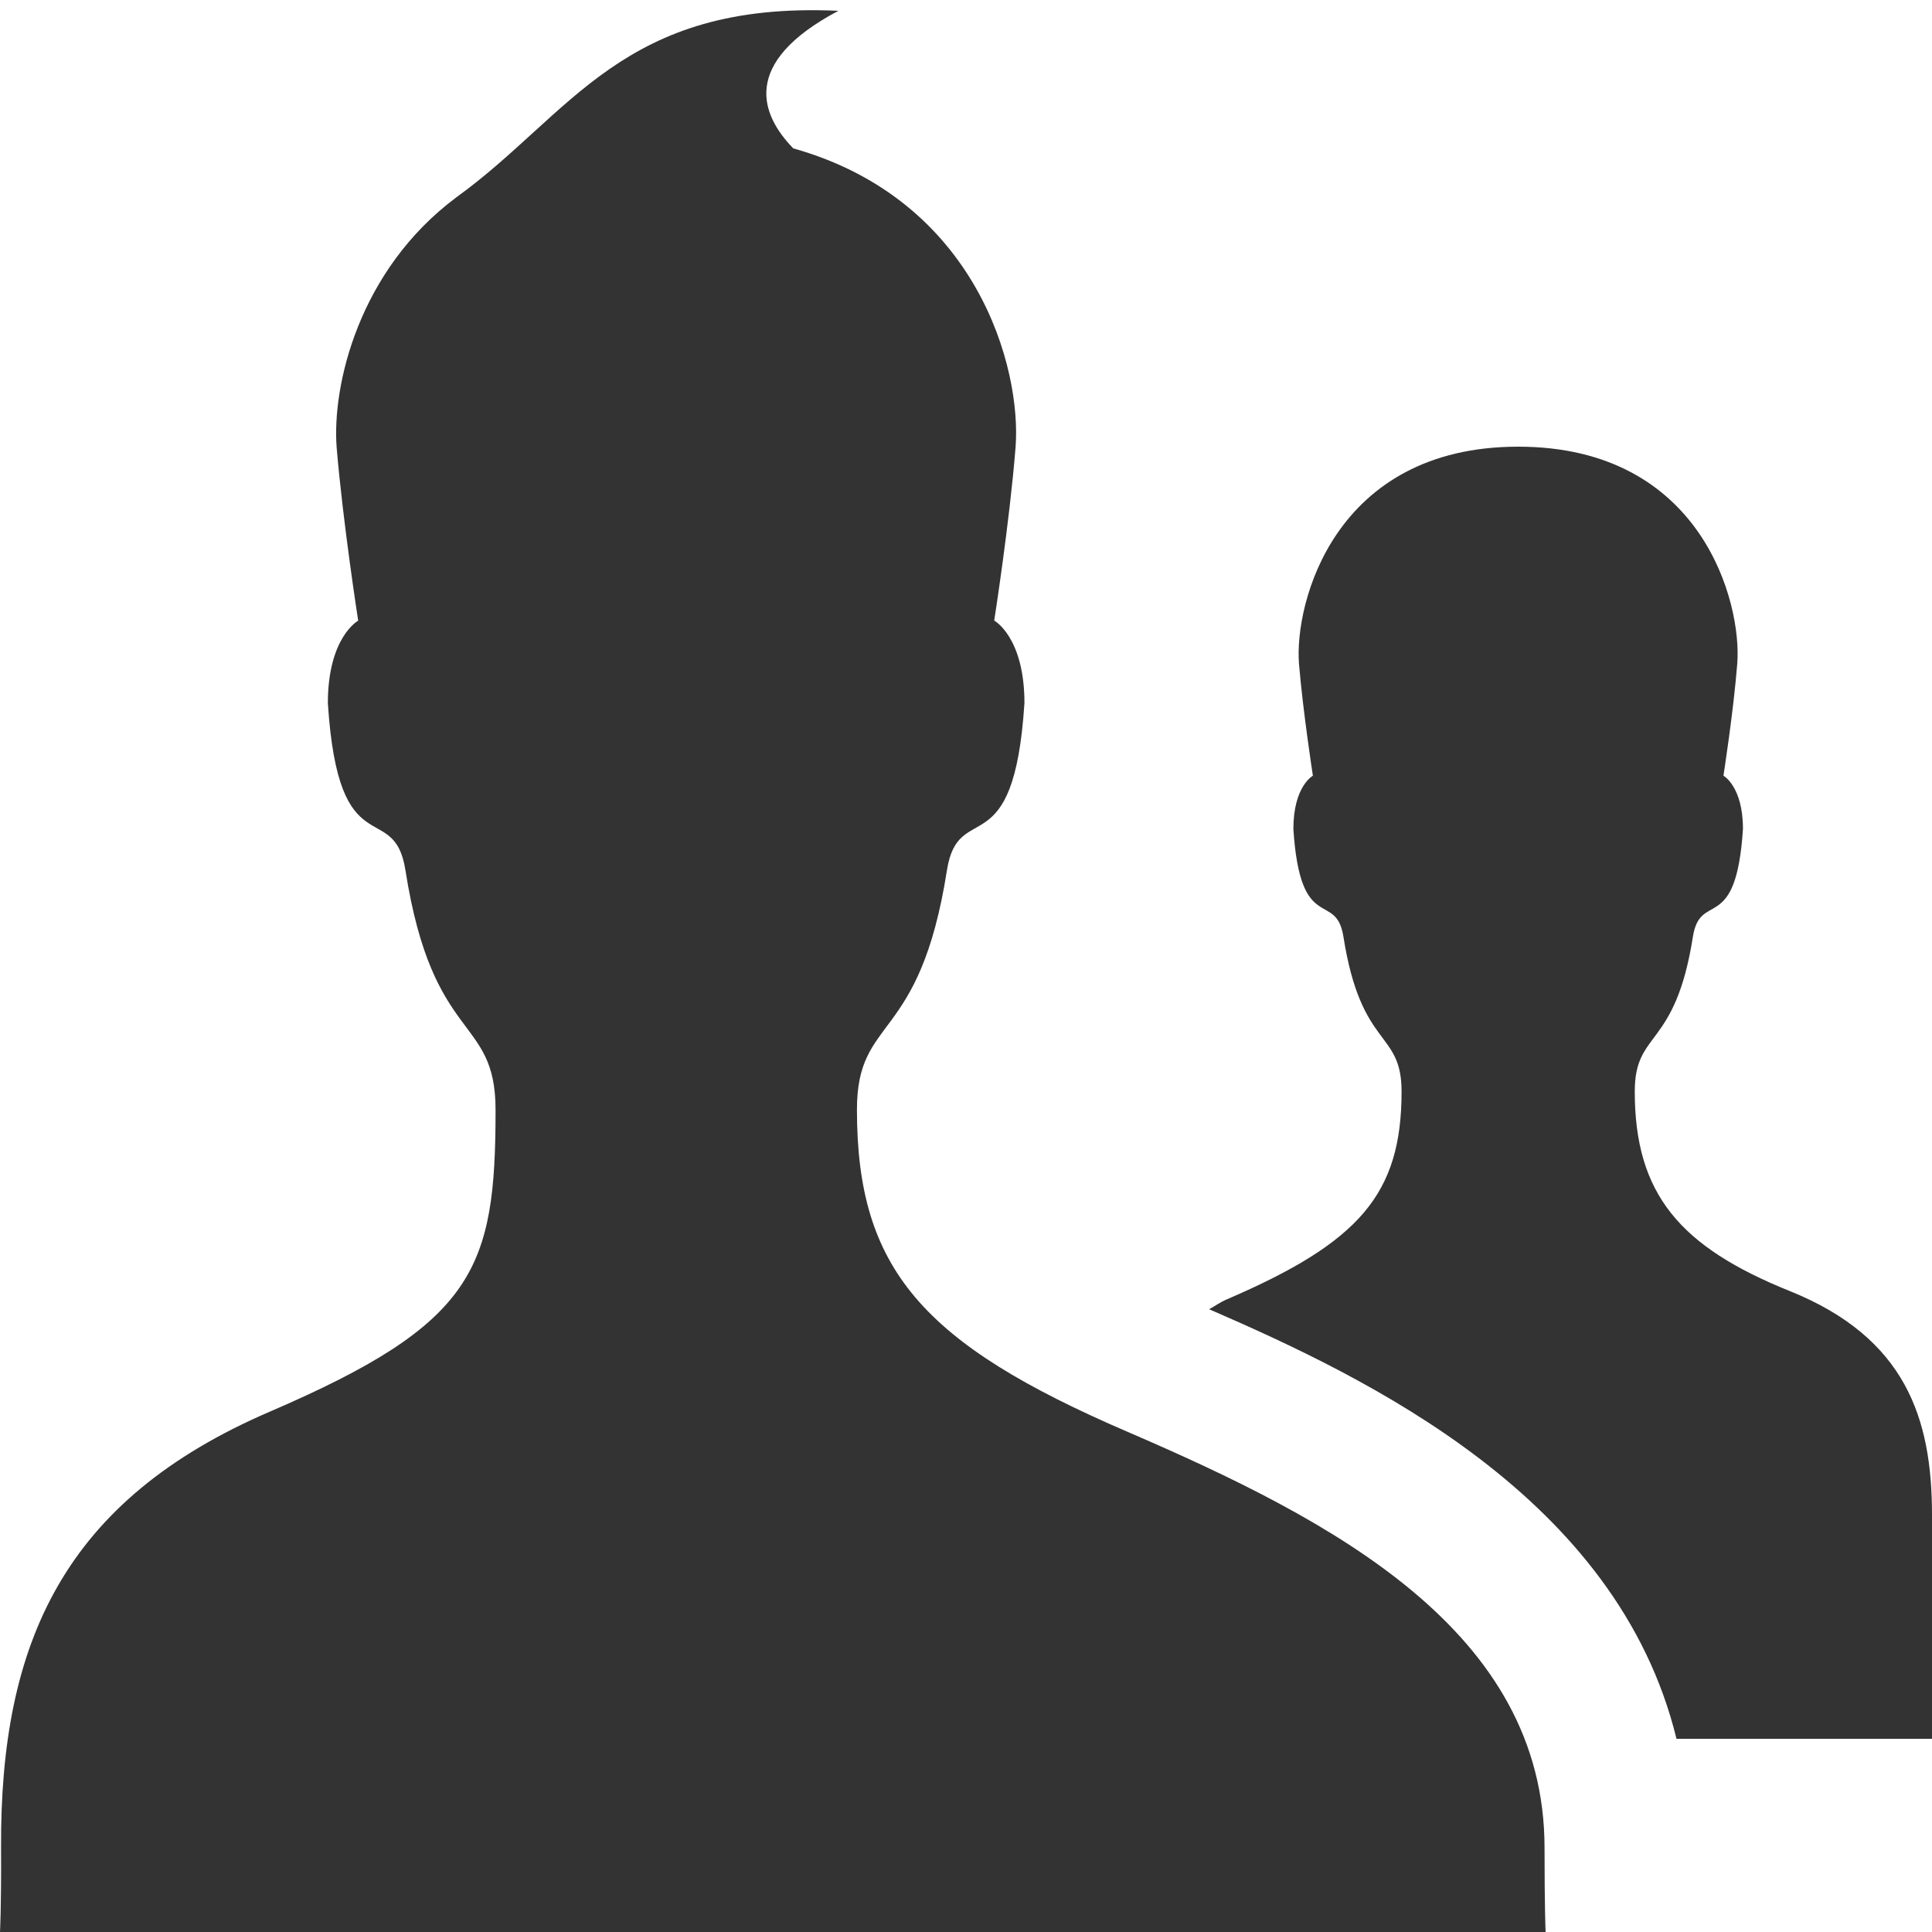 <svg xmlns="http://www.w3.org/2000/svg" height="20" width="20" style="enable-background:new 0 0 20 20" xml:space="preserve"><path fill="#333" d="M15.989 19.129c0-2.246-2.187-3.389-4.317-4.307-2.123-.914-2.801-1.684-2.801-3.334 0-.989.648-.667.932-2.481.12-.752.692-.012.802-1.729 0-.684-.313-.854-.313-.854s.159-1.013.221-1.793c.064-.817-.398-2.56-2.301-3.095-.332-.341-.557-.882.467-1.424-2.24-.104-2.761 1.068-3.954 1.93-1.015.756-1.289 1.953-1.24 2.59.065.78.223 1.793.223 1.793s-.314.17-.314.854c.11 1.718.684.977.803 1.729.284 1.814.933 1.492.933 2.481 0 1.65-.212 2.21-2.336 3.124C.663 15.53 0 17 .011 19.129.014 19.766 0 20 0 20h16s-.011-.234-.011-.871zm2.539-5.764c-1.135-.457-1.605-1.002-1.605-2.066 0-.641.418-.432.602-1.603.077-.484.447-.008.518-1.115 0-.441-.202-.551-.202-.551s.103-.656.143-1.159c.05-.627-.364-2.247-2.268-2.247-1.903 0-2.318 1.62-2.269 2.247.042.502.144 1.159.144 1.159s-.202.109-.202.551c.071 1.107.441.631.518 1.115.184 1.172.602.963.602 1.603 0 1.064-.438 1.562-1.809 2.152-.069.029-.12.068-.183.102 1.64.712 4.226 1.941 4.838 4.447H20v-2.318c0-1-.273-1.834-1.472-2.317z"/></svg>